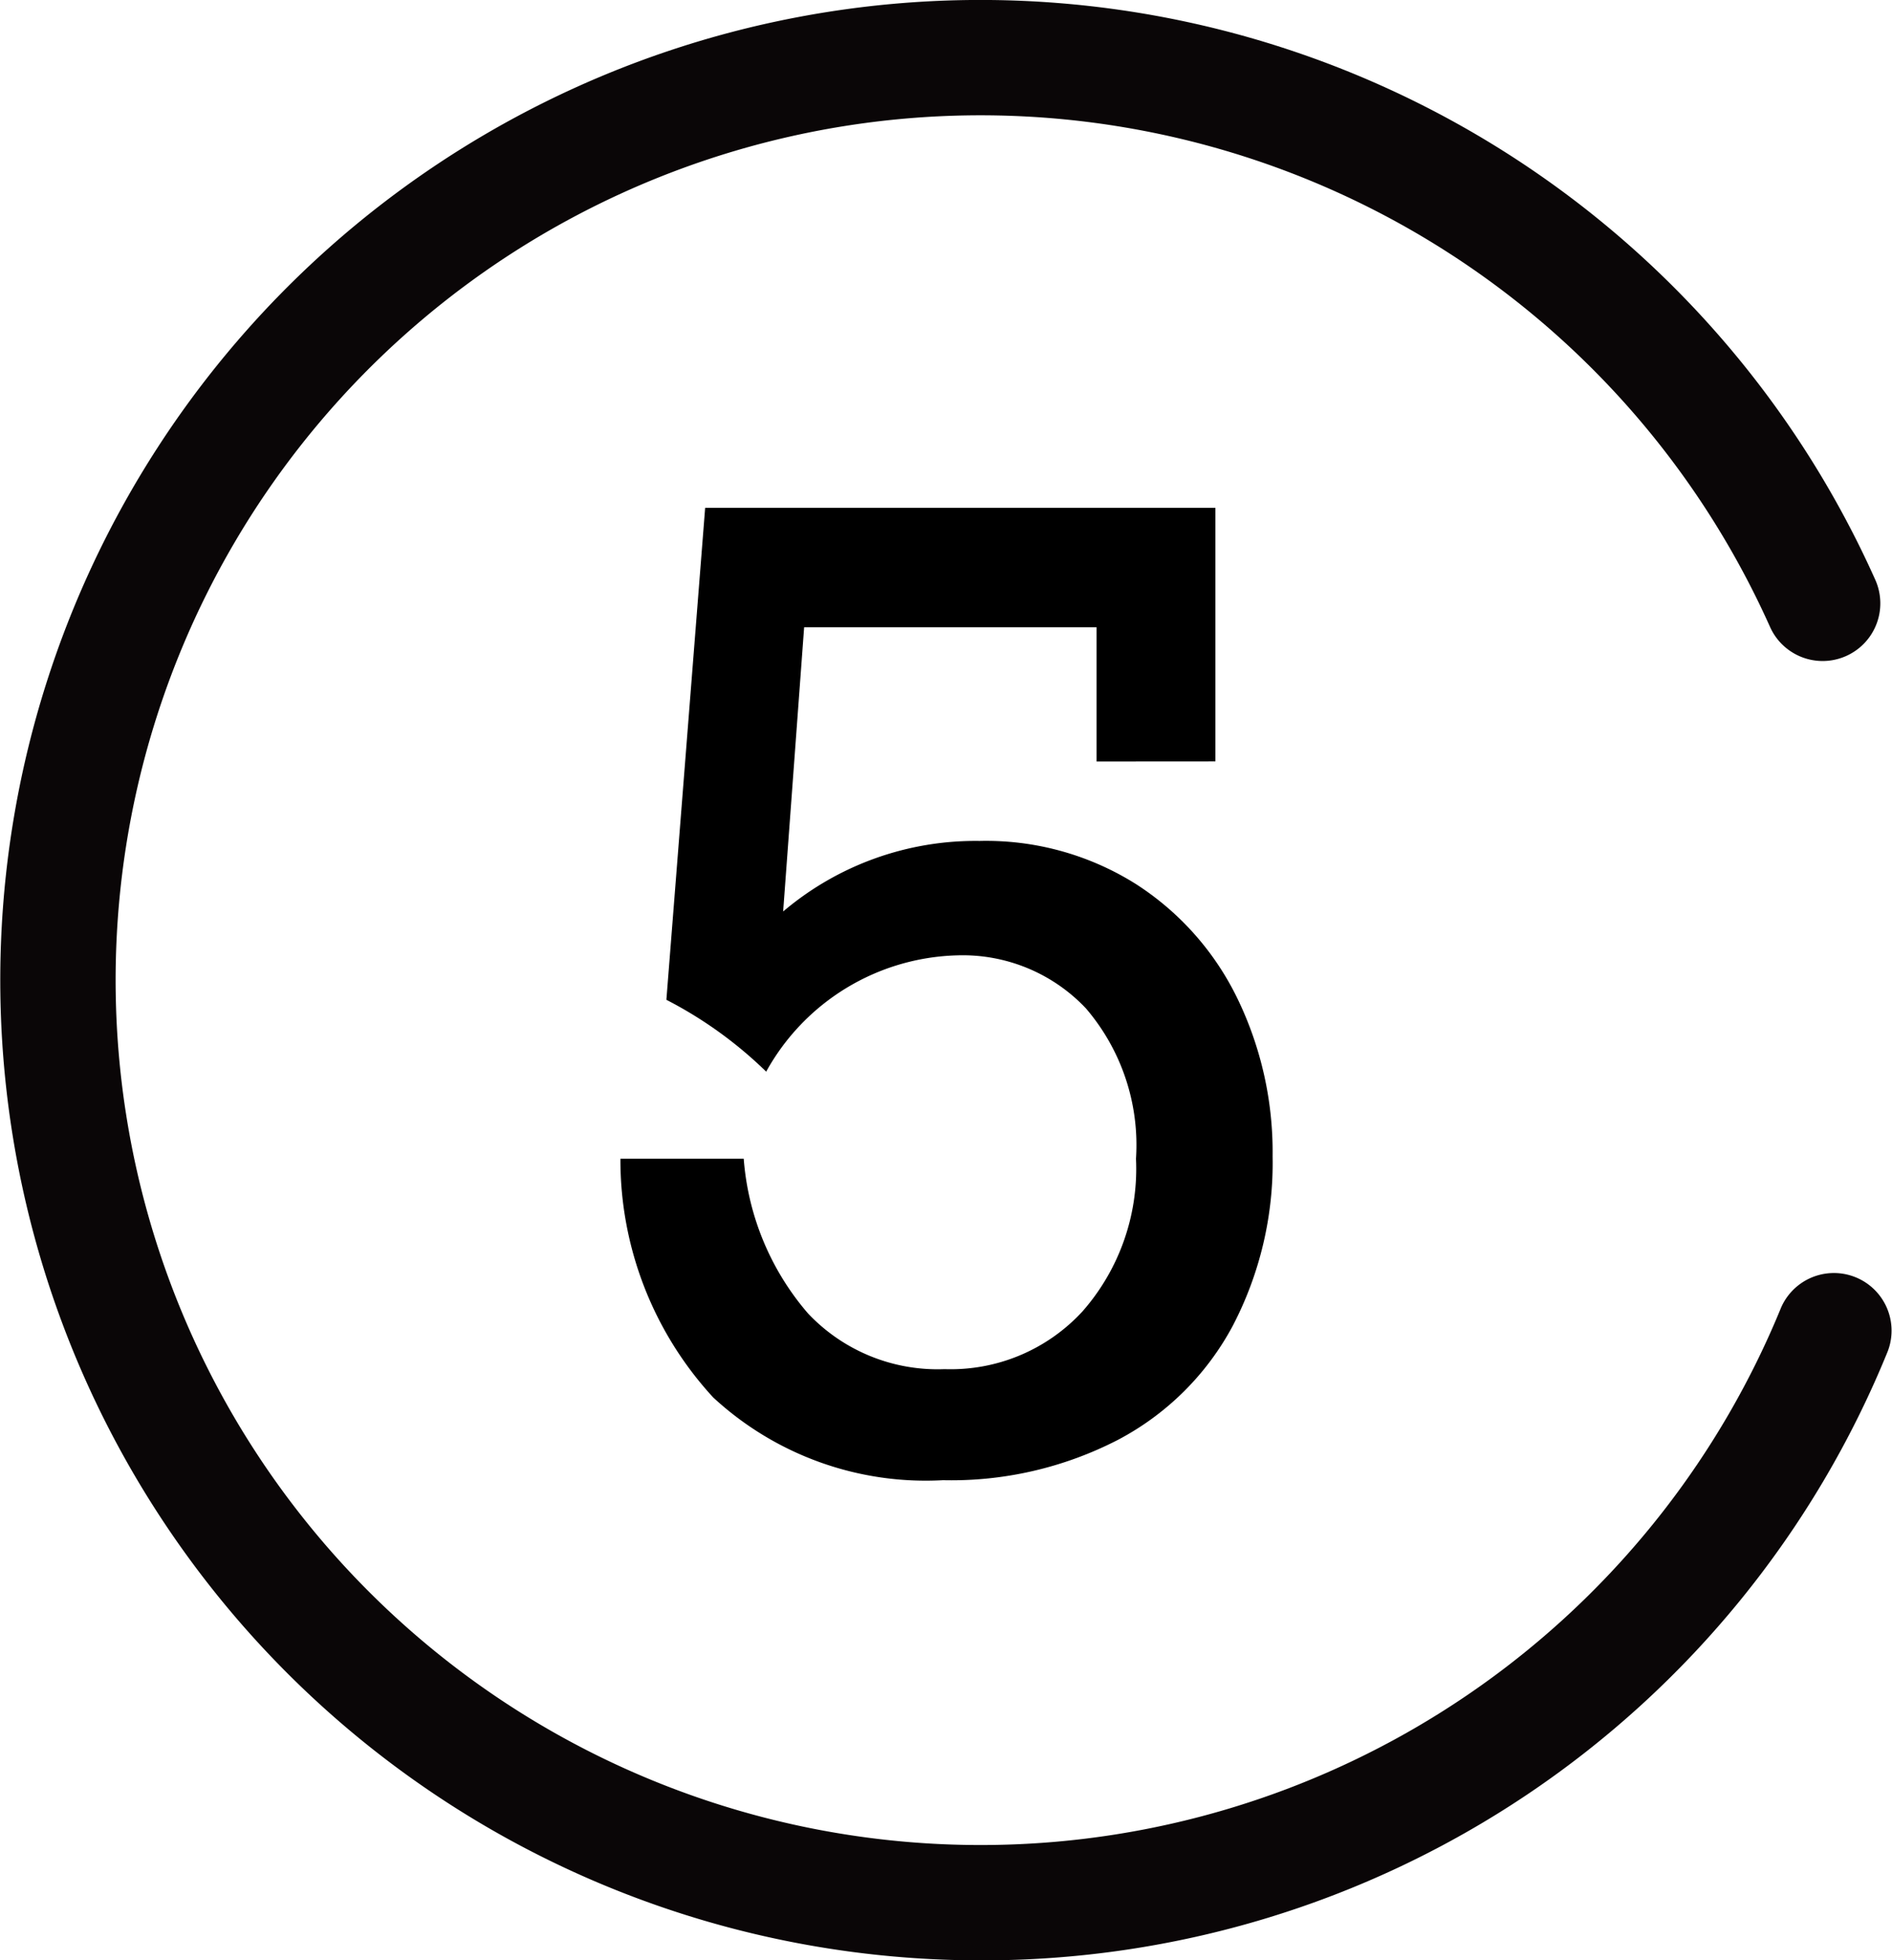 <svg xmlns="http://www.w3.org/2000/svg" xmlns:xlink="http://www.w3.org/1999/xlink" width="46.506" height="48.189" viewBox="0 0 46.506 48.189"><defs><clipPath id="a"><rect width="46.506" height="48.189" fill="none"/></clipPath></defs><g clip-path="url(#a)"><path d="M24.095,48.189a24.095,24.095,0,1,1,22-33.937,1.417,1.417,0,0,1-2.587,1.159,21.26,21.26,0,1,0,.27,16.736A1.417,1.417,0,0,1,46.4,33.221,24.017,24.017,0,0,1,24.095,48.189" transform="translate(0 0)" fill="#0a0607"/></g><path d="M12.953-17.281v-3.3H5.766L5.25-13.594a7.31,7.31,0,0,1,4.828-1.734,6.913,6.913,0,0,1,3.836,1.055,6.942,6.942,0,0,1,2.5,2.813,8.655,8.655,0,0,1,.867,3.883A8.658,8.658,0,0,1,16.3-3.406a6.779,6.779,0,0,1-2.82,2.8,8.932,8.932,0,0,1-4.3.992A7.694,7.694,0,0,1,3.531-1.648,8.619,8.619,0,0,1,1.25-7.516H4.281a6.582,6.582,0,0,0,1.578,3.8A4.378,4.378,0,0,0,9.219-2.344a4.4,4.4,0,0,0,3.391-1.422,5.31,5.31,0,0,0,1.313-3.75,5.163,5.163,0,0,0-1.234-3.7,4.166,4.166,0,0,0-3.156-1.3,5.531,5.531,0,0,0-4.7,2.859,10.183,10.183,0,0,0-2.453-1.766l.953-12.094H15.875v6.234Z" transform="translate(14 36)"/></svg>